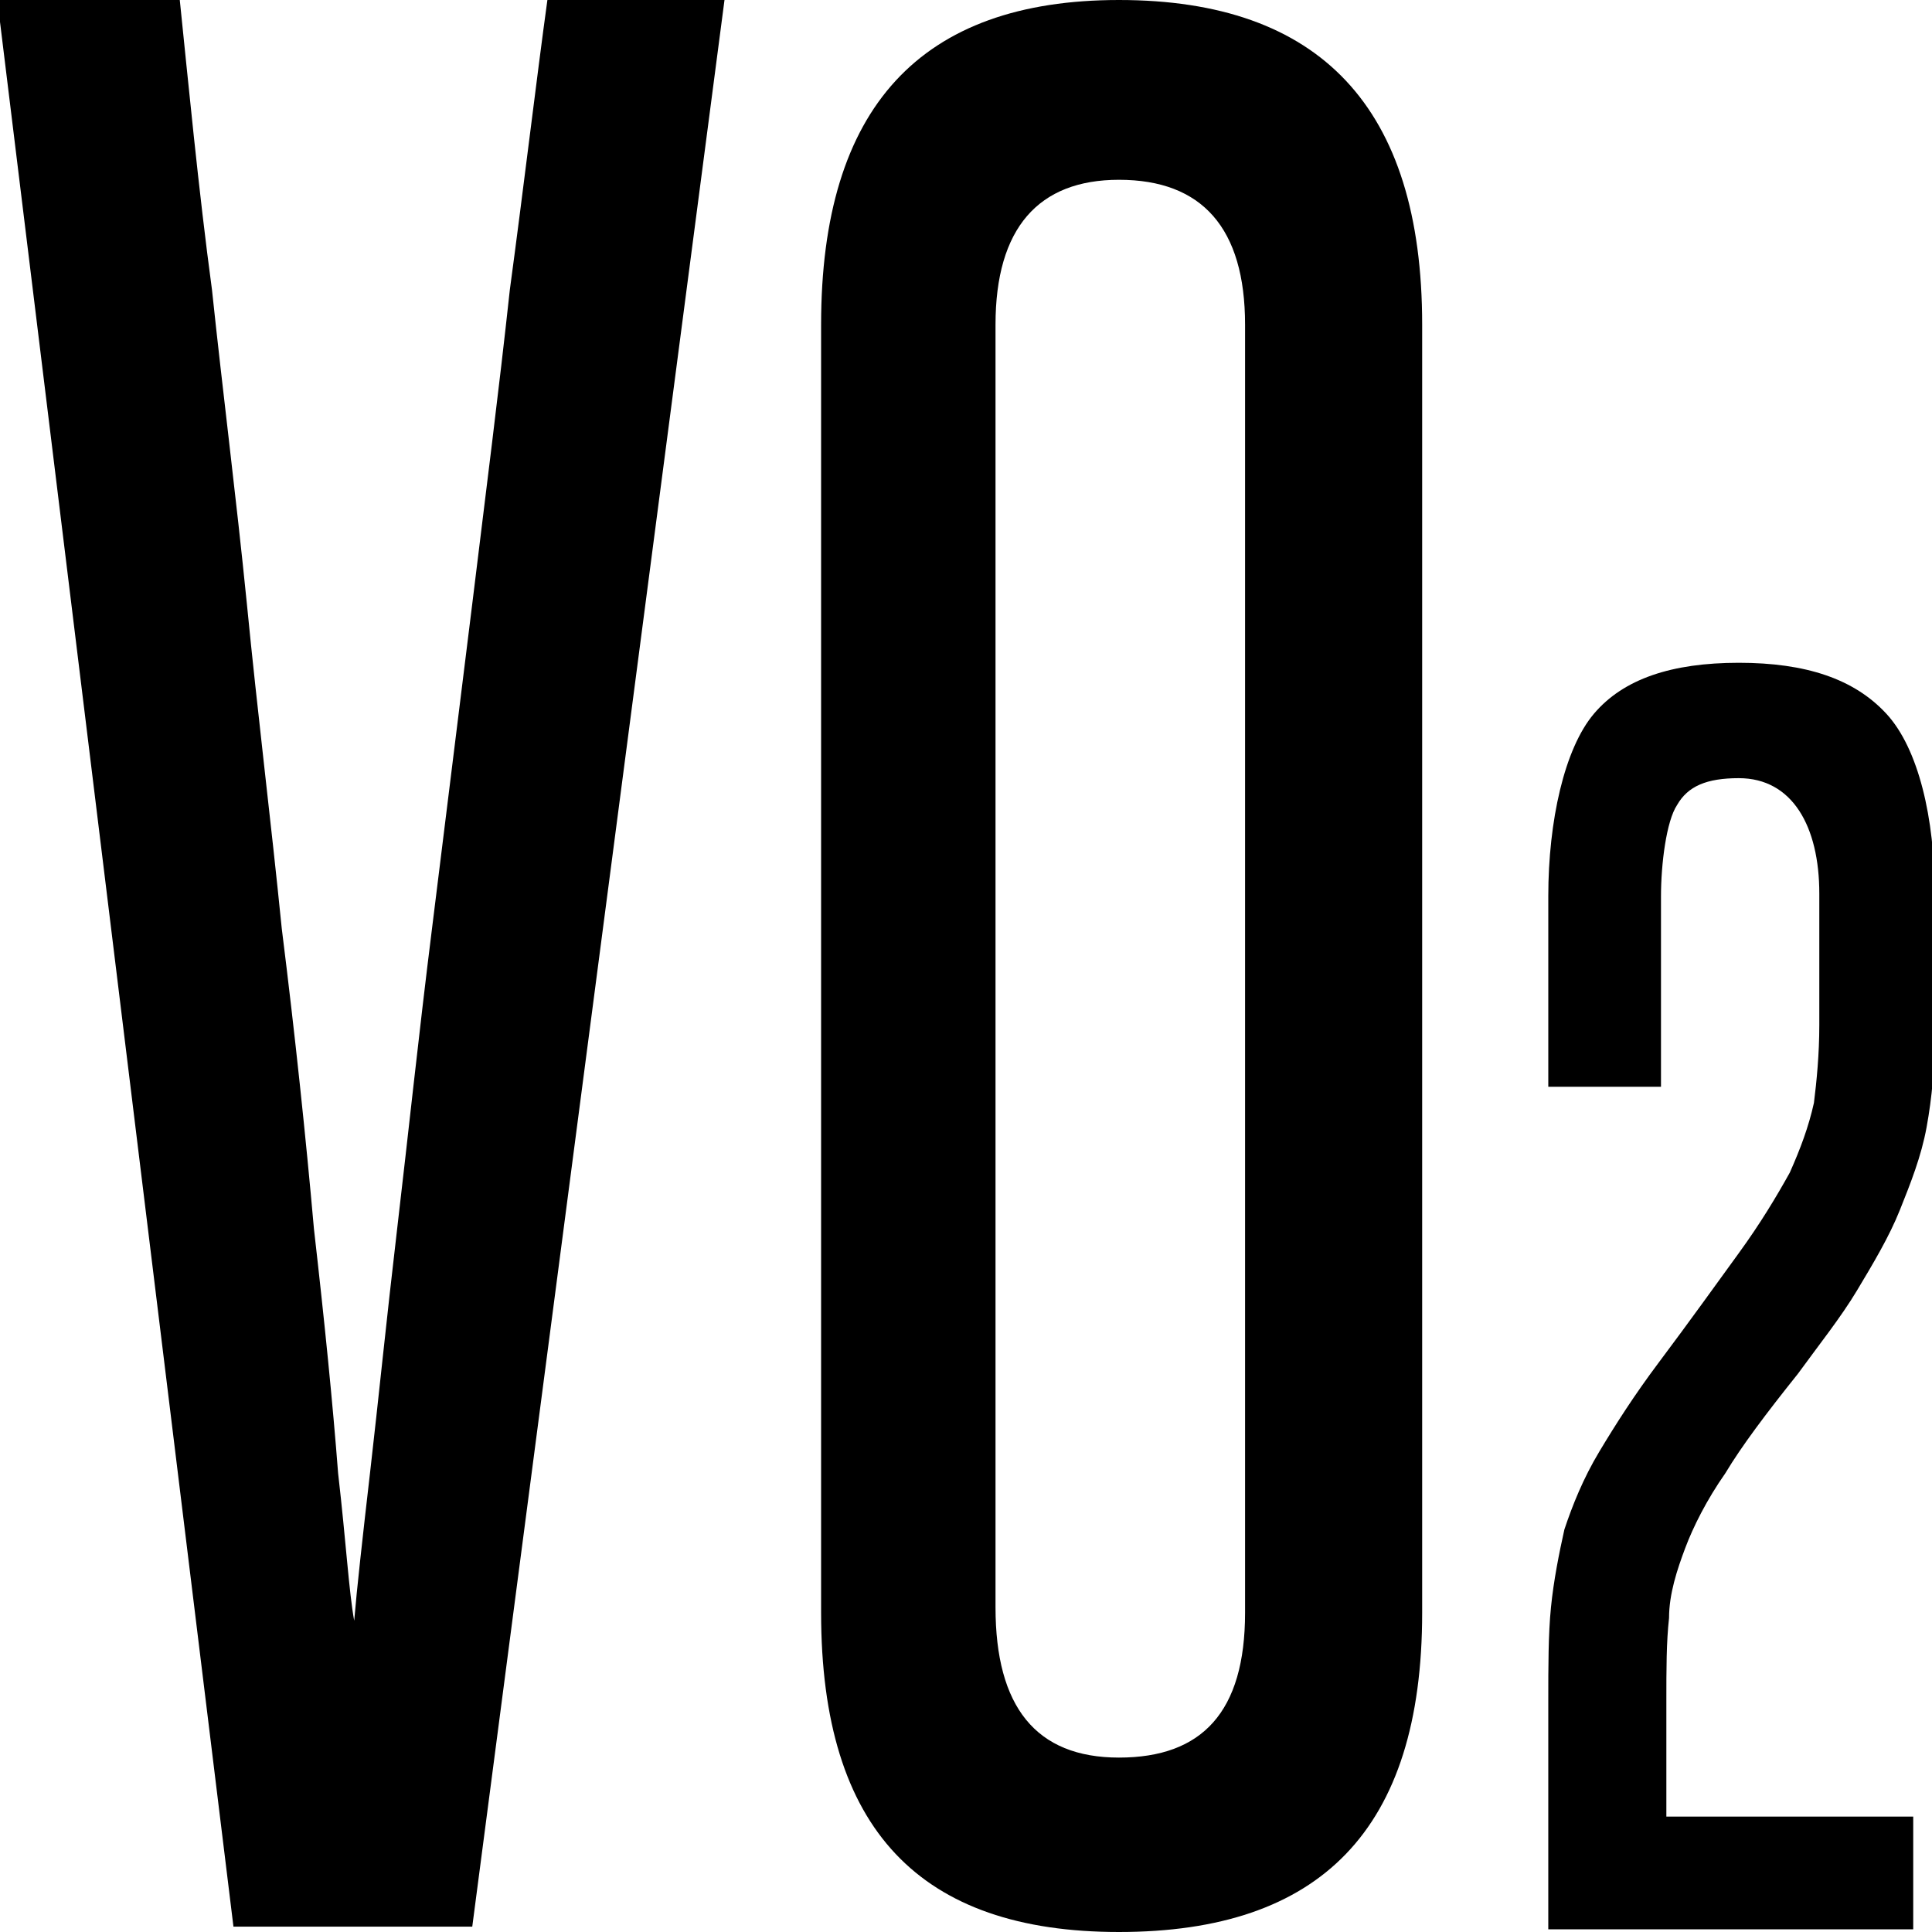<?xml version="1.0" encoding="utf-8"?>
<!-- Generator: Adobe Illustrator 23.0.3, SVG Export Plug-In . SVG Version: 6.00 Build 0)  -->
<svg version="1.1" id="Layer_1" xmlns="http://www.w3.org/2000/svg" xmlns:xlink="http://www.w3.org/1999/xlink" x="0px" y="0px"
	 width="72px" height="72px" viewBox="0 0 72 72" enable-background="new 0 0 72 72" xml:space="preserve">
<g>
	<g>
		<path d="M8.7,71.8L-0.1,0h6.8c0.3,2.9,0.7,7.1,1.2,10.8c0.4,3.8,0.9,7.7,1.3,11.7c0.4,4.1,0.9,8.1,1.3,12.1
			c0.5,4,0.9,7.8,1.2,11.2c0.4,3.5,0.7,6.5,0.9,9.1c0.3,2.6,0.4,4.4,0.6,5.5c0.1-1.2,0.3-3,0.6-5.6c0.3-2.6,0.6-5.6,1-9
			c0.4-3.4,0.8-7.2,1.3-11.2c0.5-4,1-8.1,1.5-12.1c0.5-4.1,1-8,1.4-11.7C19.5,7.1,20,2.9,20.4,0h6.6l-9.4,71.8H8.7z"/>
		<path d="M30.6,12.1C30.6,4,34.3,0,41.7,0C49.2,0,53,4,53,12.1v48C53,68.2,49.2,72,41.7,72c-7.4,0-11.1-3.8-11.1-11.9V12.1z
			 M46.4,12.1c0-3.6-1.6-5.4-4.7-5.4c-3,0-4.6,1.8-4.6,5.4v47.8c0,3.7,1.5,5.6,4.6,5.6c3.1,0,4.7-1.7,4.7-5.4V12.1z"/>
		<path d="M57.7,71.9v-8.5c0-1.3,0-2.5,0.1-3.5c0.1-1,0.3-2,0.5-2.9c0.3-0.9,0.7-1.9,1.3-2.9c0.6-1,1.3-2.1,2.2-3.3
			c1.2-1.6,2.2-3,3-4.1c0.8-1.1,1.4-2.1,1.9-3c0.4-0.9,0.7-1.7,0.9-2.6c0.1-0.8,0.2-1.8,0.2-2.9v-4.9c0-2.5-1-4.3-3-4.3
			c-1.2,0-1.9,0.3-2.3,1c-0.4,0.6-0.6,2.2-0.6,3.4v7.1h-4.2v-7.1c0-2.8,0.6-5.5,1.7-6.8c1.1-1.3,2.9-1.9,5.4-1.9
			c2.5,0,4.3,0.6,5.5,1.9c1.2,1.3,1.8,3.9,1.8,6.7v5.2c0,1.3-0.1,2.4-0.3,3.5c-0.2,1.1-0.6,2.1-1,3.1c-0.4,1-1,2-1.6,3
			c-0.6,1-1.4,2-2.2,3.1c-1.2,1.5-2.1,2.7-2.7,3.7c-0.7,1-1.2,2-1.5,2.8s-0.6,1.7-0.6,2.6c-0.1,0.9-0.1,1.9-0.1,3.1v4.3h9.2v4.2
			H57.7z"/>
	</g>
</g>
</svg>
